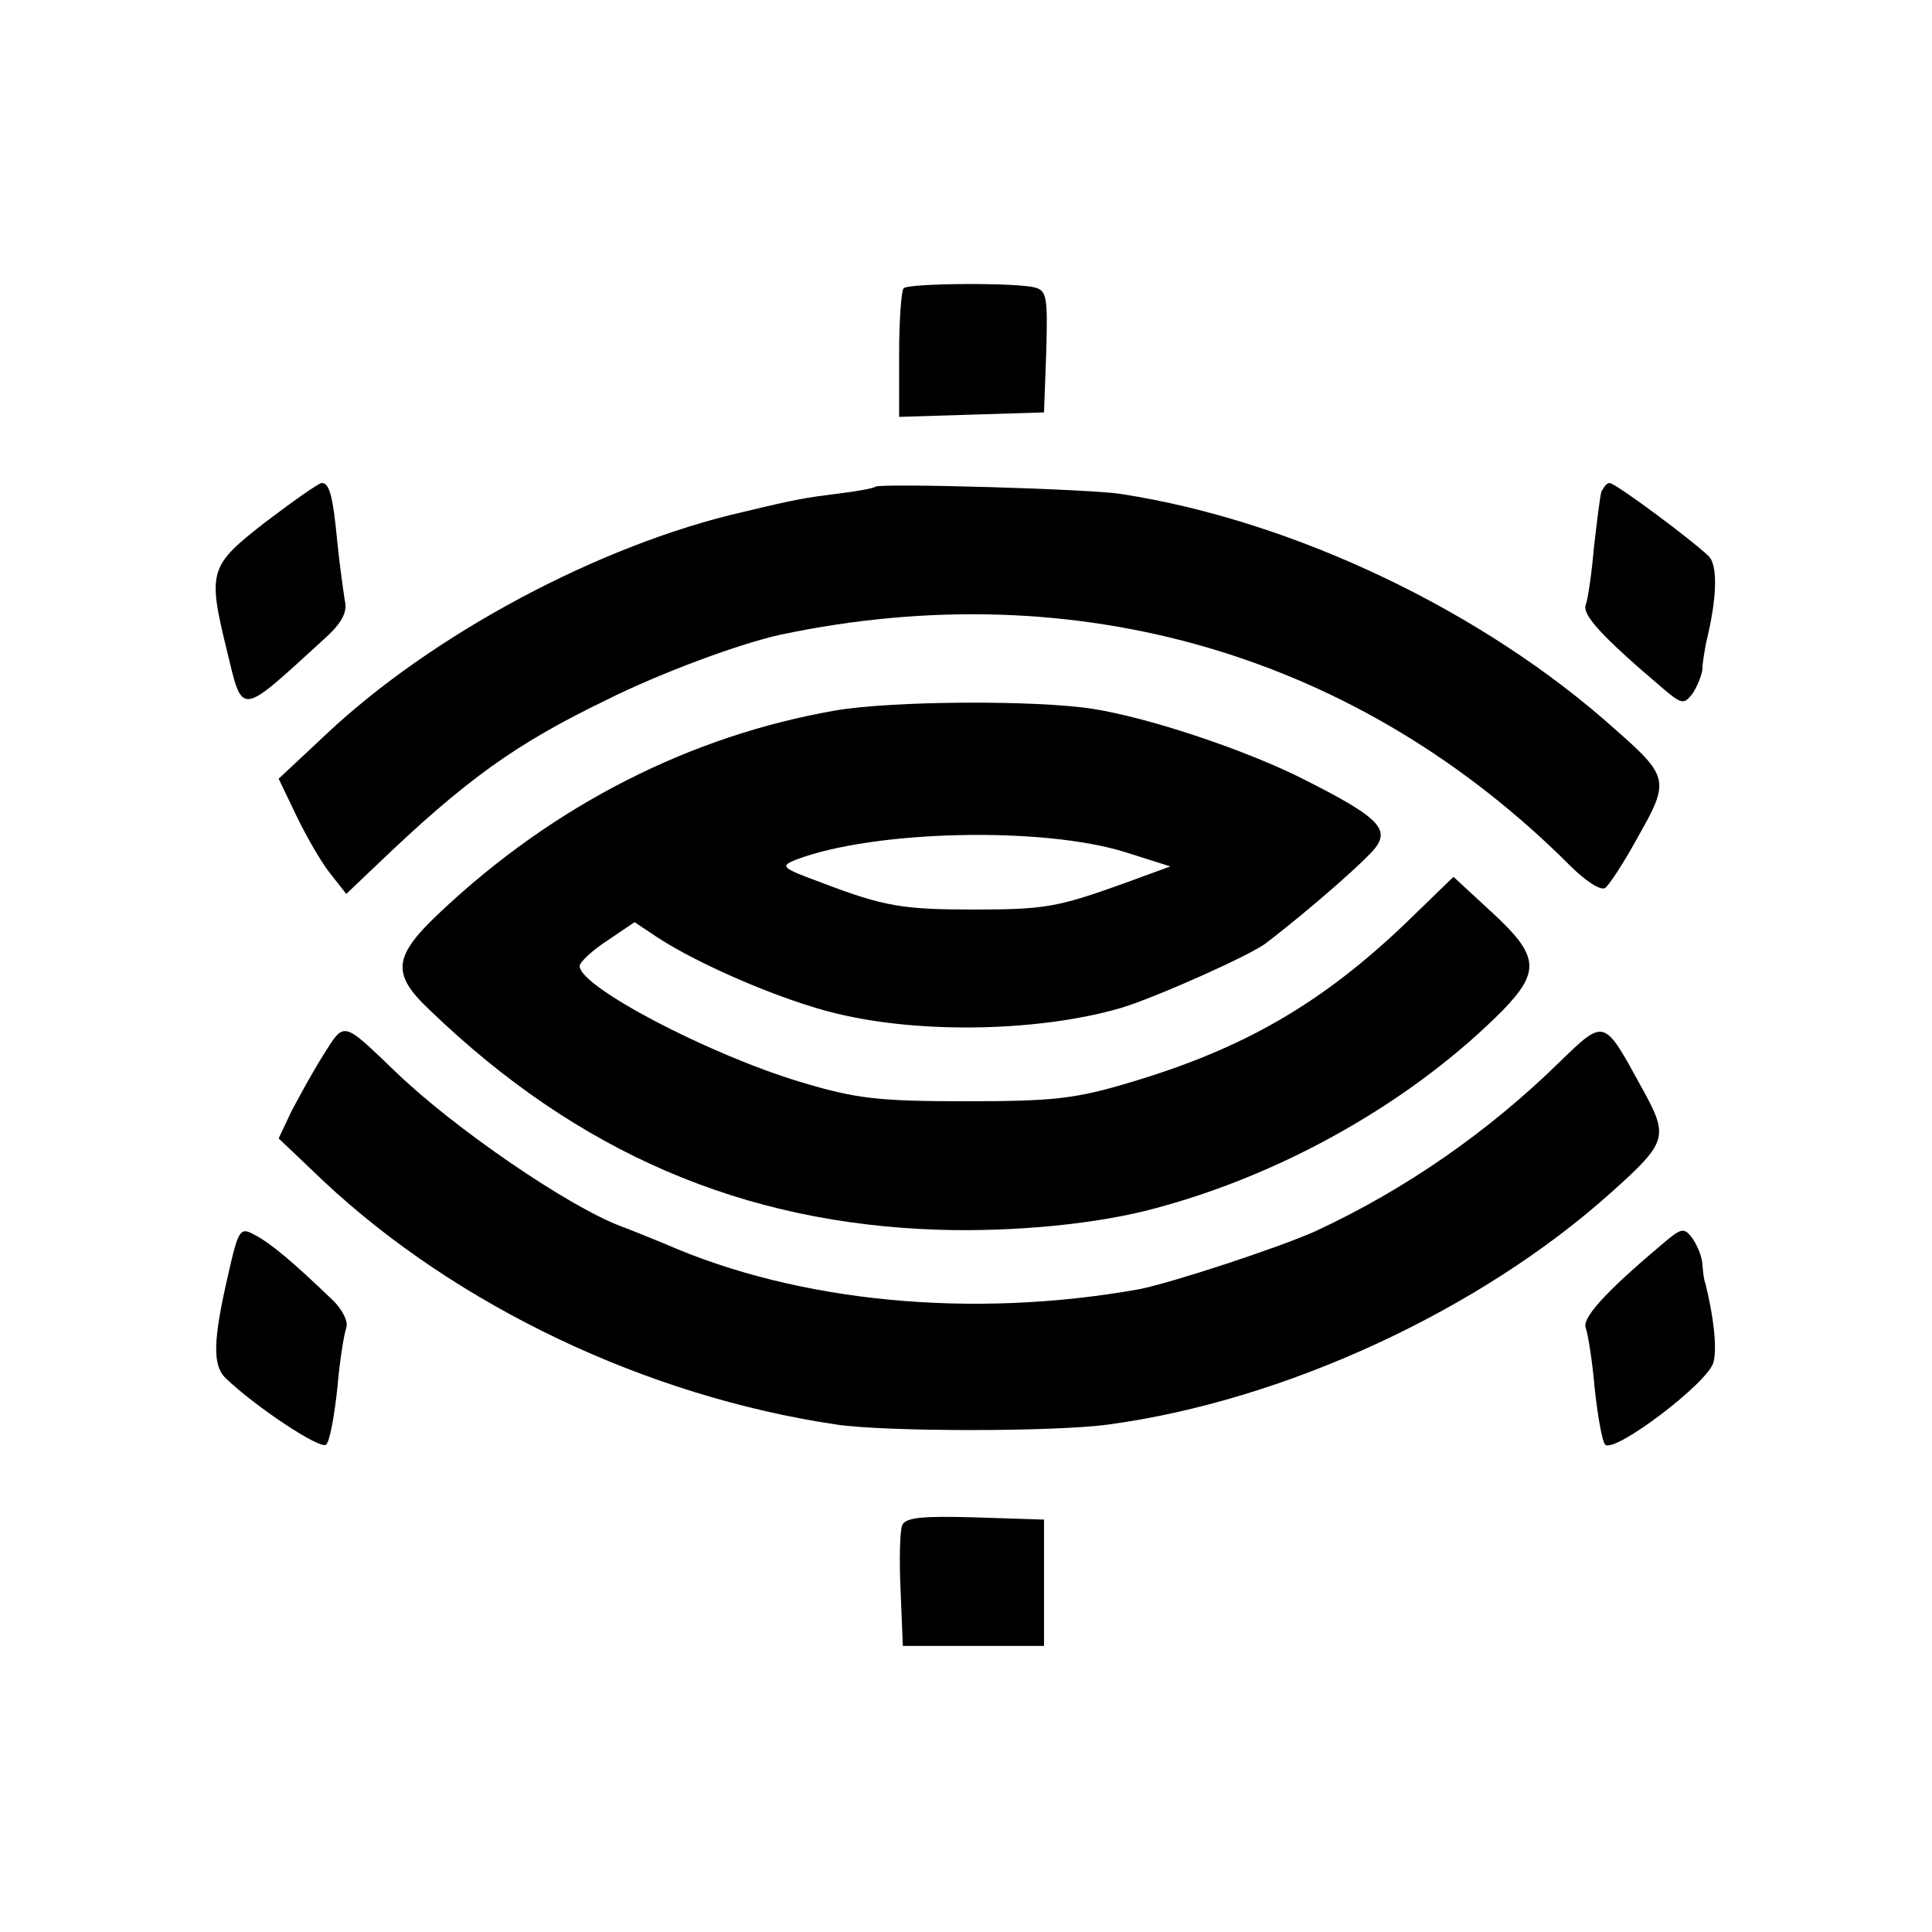 <?xml version="1.0" standalone="no"?>
<!DOCTYPE svg PUBLIC "-//W3C//DTD SVG 20010904//EN"
 "http://www.w3.org/TR/2001/REC-SVG-20010904/DTD/svg10.dtd">
<svg version="1.0" xmlns="http://www.w3.org/2000/svg"
 width="260pt" height="260pt" viewBox="0 0 260 260"
 preserveAspectRatio="xMidYMid meet">
<g transform="translate(0,260) scale(0.1,-0.1)"
fill="#000000" stroke="none">
<path d="M1216 2212 c-3 -3 -6 -43 -6 -89 l0 -84 98 3 97 3 3 82 c2 71 1 82
-15 86 -25 7 -171 6 -177 -1z"/>
<path d="M358 1898 c-76 -59 -79 -66 -53 -172 22 -91 16 -91 129 12 26 23 34
38 30 54 -2 13 -7 48 -10 78 -6 64 -11 80 -21 80 -4 0 -38 -24 -75 -52z"/>
<path d="M1178 1945 c-2 -2 -23 -6 -48 -9 -47 -6 -55 -7 -130 -25 -193 -44
-419 -165 -562 -300 l-63 -59 24 -50 c13 -27 33 -62 45 -77 l22 -28 41 39
c120 115 187 163 309 222 74 37 180 76 235 88 399 84 778 -27 1062 -311 20
-20 41 -34 47 -30 5 3 26 35 45 70 42 74 41 80 -32 144 -176 158 -431 280
-663 316 -39 7 -327 15 -332 10z"/>
<path d="M2155 1938 c-2 -7 -6 -41 -10 -75 -3 -35 -8 -69 -11 -77 -5 -13 21
-42 101 -110 28 -24 31 -25 43 -9 6 9 12 24 13 32 0 9 3 25 5 36 15 61 16 105
3 117 -23 22 -125 98 -133 98 -4 0 -8 -6 -11 -12z"/>
<path d="M1125 1644 c-196 -34 -379 -127 -532 -271 -64 -60 -67 -83 -15 -132
199 -192 422 -288 687 -296 102 -3 213 8 290 29 176 47 348 146 468 267 50 52
48 73 -15 131 l-52 48 -65 -63 c-112 -107 -217 -168 -368 -213 -76 -23 -106
-26 -223 -26 -116 0 -147 3 -223 26 -123 37 -297 128 -297 156 0 5 17 21 37
34 l37 25 30 -20 c56 -37 170 -86 242 -103 115 -28 276 -24 384 8 46 14 174
71 194 87 59 45 141 117 149 131 16 24 -3 41 -96 88 -78 40 -210 84 -286 96
-76 12 -269 11 -346 -2z m390 -191 l60 -19 -63 -23 c-89 -32 -106 -35 -202
-35 -95 0 -120 4 -204 36 -54 20 -57 22 -35 31 105 40 333 45 444 10z"/>
<path d="M435 1180 c-14 -22 -33 -57 -43 -76 l-17 -36 62 -59 c179 -167 433
-288 688 -326 66 -10 295 -10 367 0 237 32 500 154 676 312 77 69 78 75 41
142 -51 93 -49 93 -111 33 -95 -93 -207 -171 -328 -227 -49 -22 -192 -69 -237
-78 -224 -40 -458 -18 -638 61 -17 7 -44 18 -60 24 -71 27 -223 131 -302 207
-73 70 -69 69 -98 23z"/>
<path d="M306 880 c-19 -83 -20 -117 -3 -134 39 -38 129 -98 136 -90 5 5 11
39 15 76 3 36 9 73 12 81 3 8 -5 25 -19 38 -54 52 -83 76 -104 87 -20 11 -22
9 -37 -58z"/>
<path d="M2235 924 c-76 -64 -106 -98 -101 -111 3 -8 9 -45 12 -81 4 -37 10
-71 14 -76 12 -13 140 84 146 111 5 19 0 62 -11 106 -2 4 -3 15 -4 25 0 10 -7
26 -13 35 -12 16 -15 15 -43 -9z"/>
<path d="M1214 547 c-3 -8 -4 -47 -2 -88 l3 -74 95 0 95 0 0 85 0 85 -93 3
c-71 2 -94 0 -98 -11z"/>
</g>
</svg>
